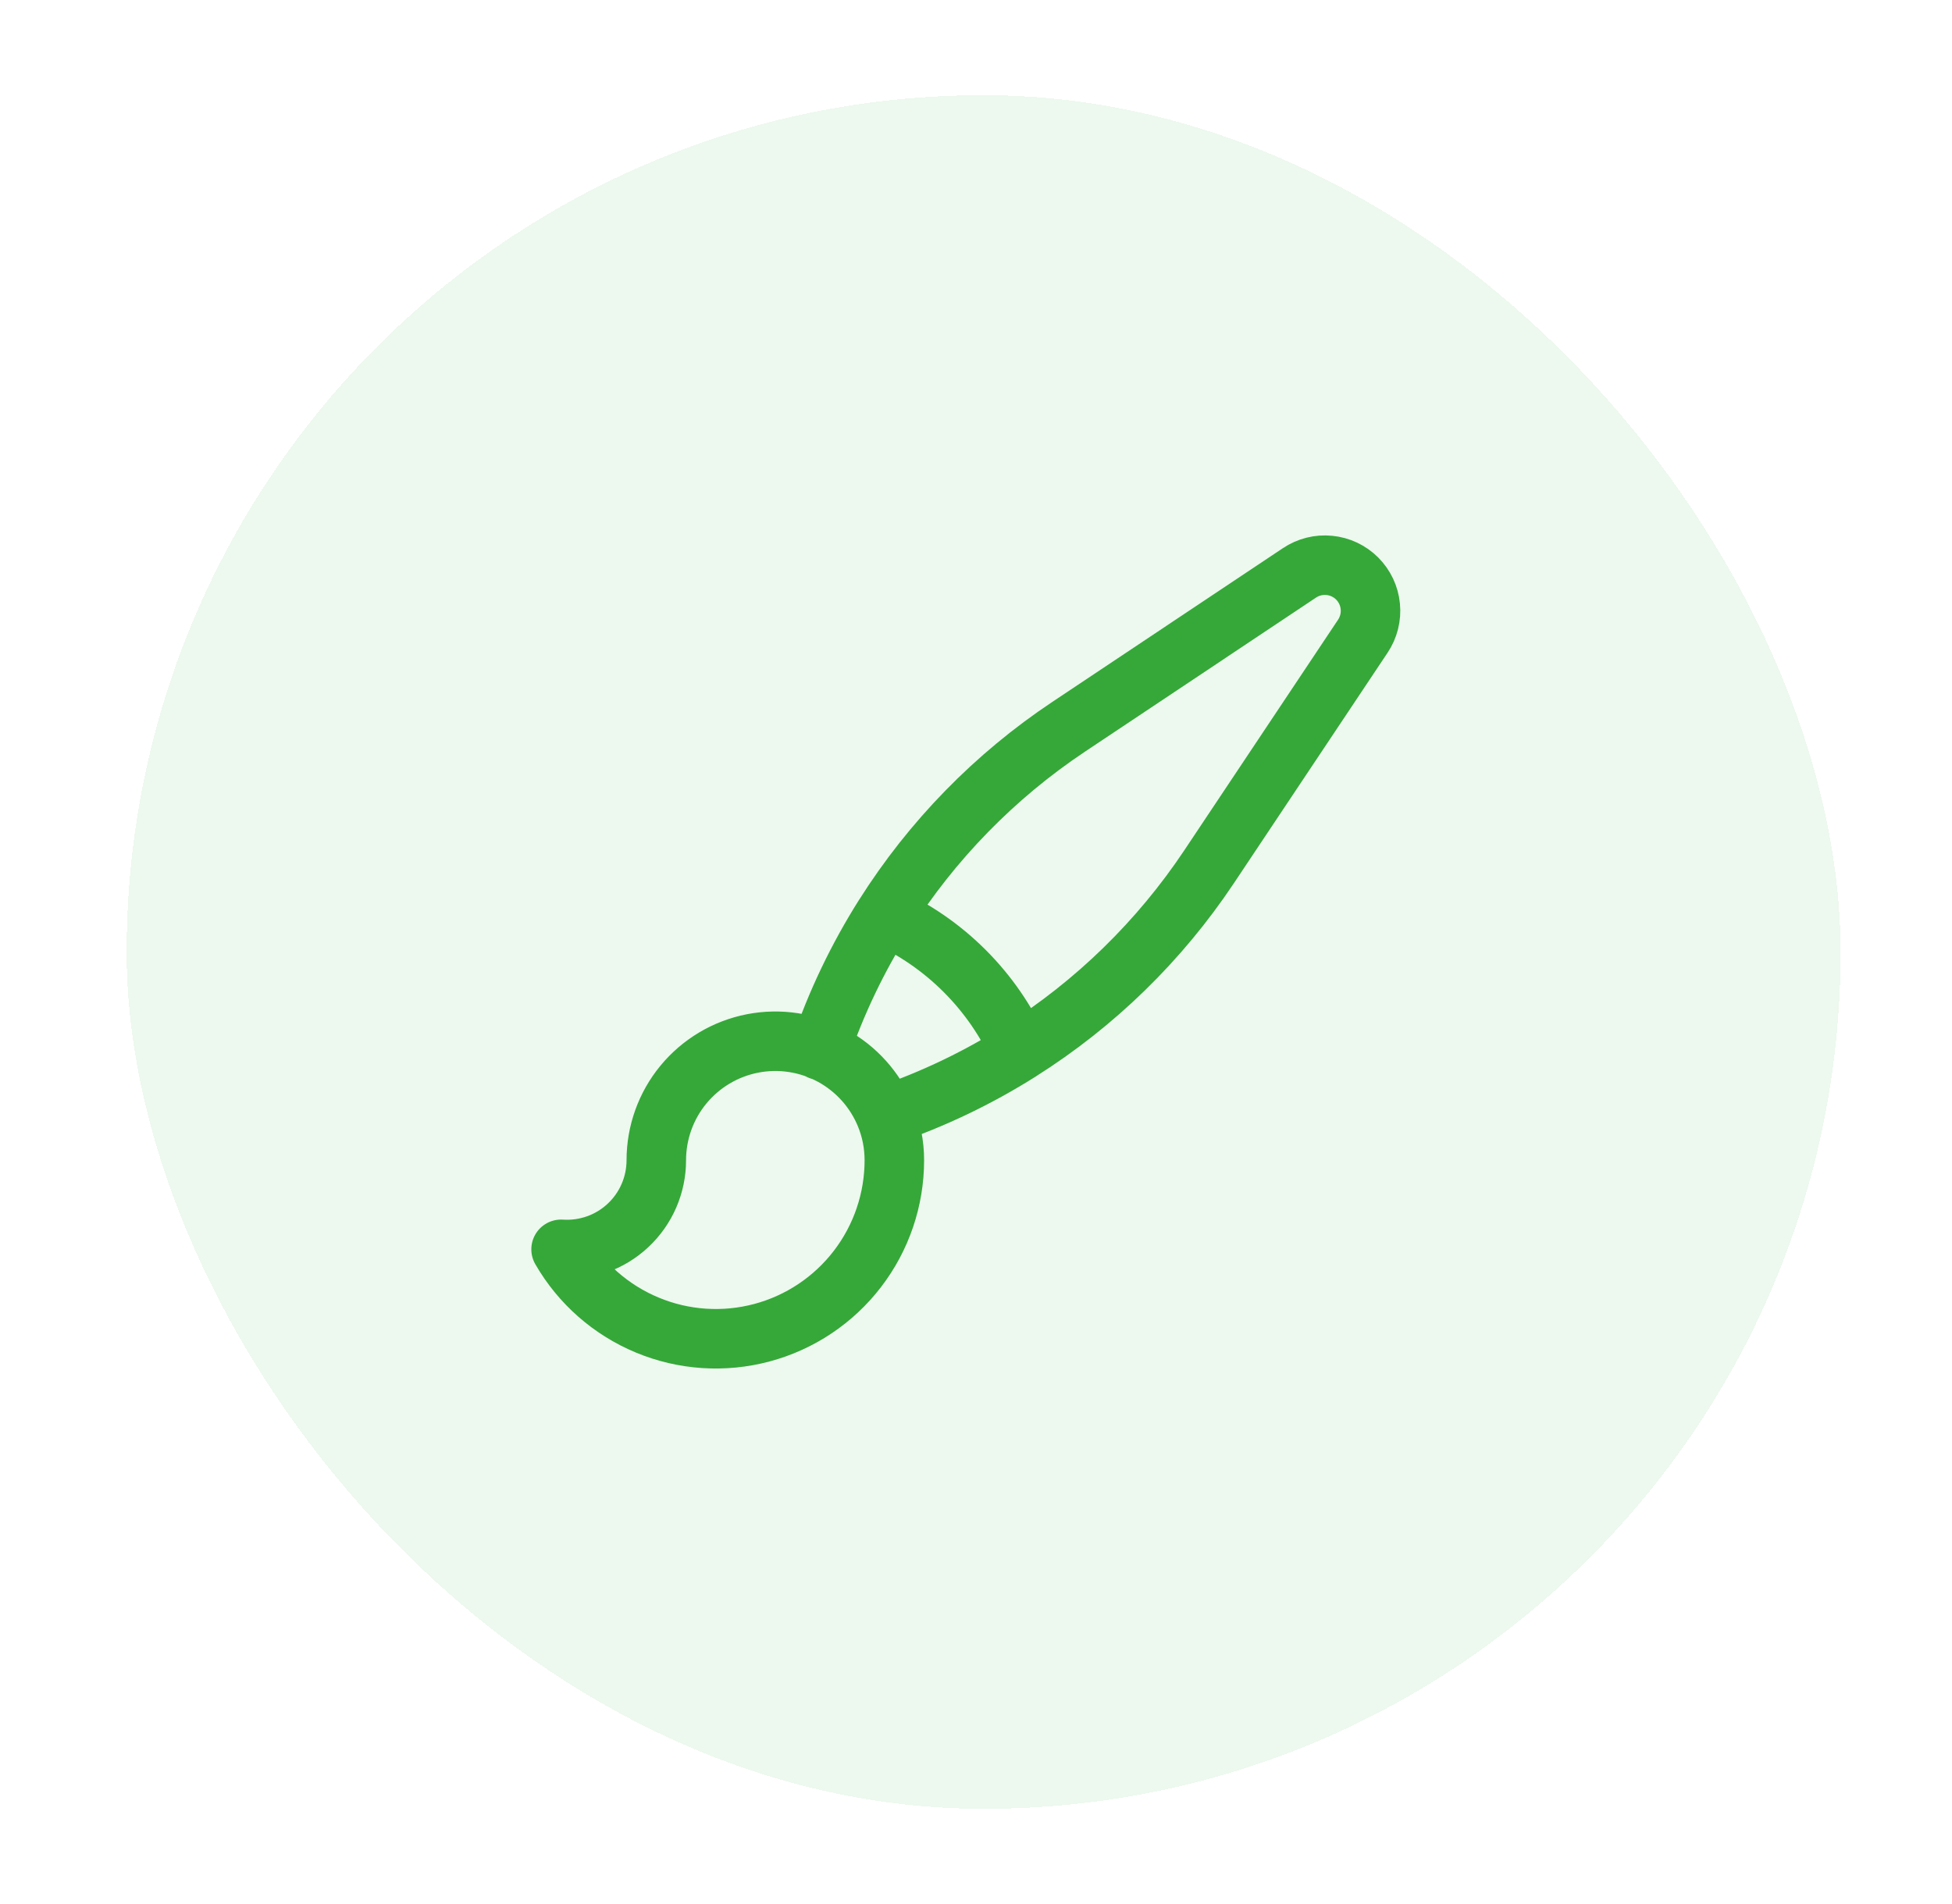 <svg width="41" height="40" viewBox="0 0 41 40" fill="none" xmlns="http://www.w3.org/2000/svg">
<g filter="url(#filter0_d_1827_15621)">
<rect x="2.66" y="1" width="36" height="36" rx="18" fill="#39B54A" fill-opacity="0.09" shape-rendering="crispEdges"/>
<g clip-path="url(#clip0_1827_15621)">
<path d="M18.602 22.435C18.384 21.898 17.986 21.453 17.476 21.176C16.966 20.9 16.375 20.81 15.806 20.921C15.237 21.032 14.724 21.338 14.355 21.785C13.986 22.233 13.785 22.795 13.785 23.375C13.785 23.632 13.732 23.886 13.63 24.121C13.528 24.357 13.378 24.569 13.191 24.744C13.003 24.92 12.782 25.055 12.54 25.141C12.298 25.227 12.041 25.263 11.785 25.246C12.197 25.962 12.834 26.521 13.597 26.838C14.359 27.155 15.205 27.211 16.003 26.998C16.801 26.785 17.506 26.314 18.009 25.659C18.512 25.004 18.785 24.201 18.785 23.375C18.785 23.043 18.72 22.725 18.602 22.435ZM18.602 22.435C19.593 22.097 20.54 21.644 21.425 21.085M17.223 21.064C17.56 20.071 18.014 19.122 18.574 18.235M21.424 21.085C23.005 20.087 24.357 18.767 25.394 17.212L28.624 12.367C28.748 12.182 28.804 11.96 28.782 11.739C28.761 11.518 28.663 11.311 28.506 11.154C28.349 10.997 28.142 10.899 27.921 10.878C27.7 10.856 27.478 10.912 27.293 11.036L22.448 14.267C20.893 15.303 19.573 16.656 18.574 18.236C19.842 18.803 20.857 19.818 21.424 21.086" stroke="#35A839" stroke-width="1.25" stroke-linecap="round" stroke-linejoin="round"/>
</g>
</g>
<defs>
<filter id="filter0_d_1827_15621" x="0.66" y="0" width="40" height="40" filterUnits="userSpaceOnUse" color-interpolation-filters="sRGB">
<feFlood flood-opacity="0" result="BackgroundImageFix"/>
<feColorMatrix in="SourceAlpha" type="matrix" values="0 0 0 0 0 0 0 0 0 0 0 0 0 0 0 0 0 0 127 0" result="hardAlpha"/>
<feOffset dy="1"/>
<feGaussianBlur stdDeviation="1"/>
<feComposite in2="hardAlpha" operator="out"/>
<feColorMatrix type="matrix" values="0 0 0 0 0 0 0 0 0 0 0 0 0 0 0 0 0 0 0.05 0"/>
<feBlend mode="normal" in2="BackgroundImageFix" result="effect1_dropShadow_1827_15621"/>
<feBlend mode="normal" in="SourceGraphic" in2="effect1_dropShadow_1827_15621" result="shape"/>
</filter>
<clipPath id="clip0_1827_15621">
<rect width="20" height="20" fill="white" transform="translate(10.66 9)"/>
</clipPath>
</defs>
</svg>
